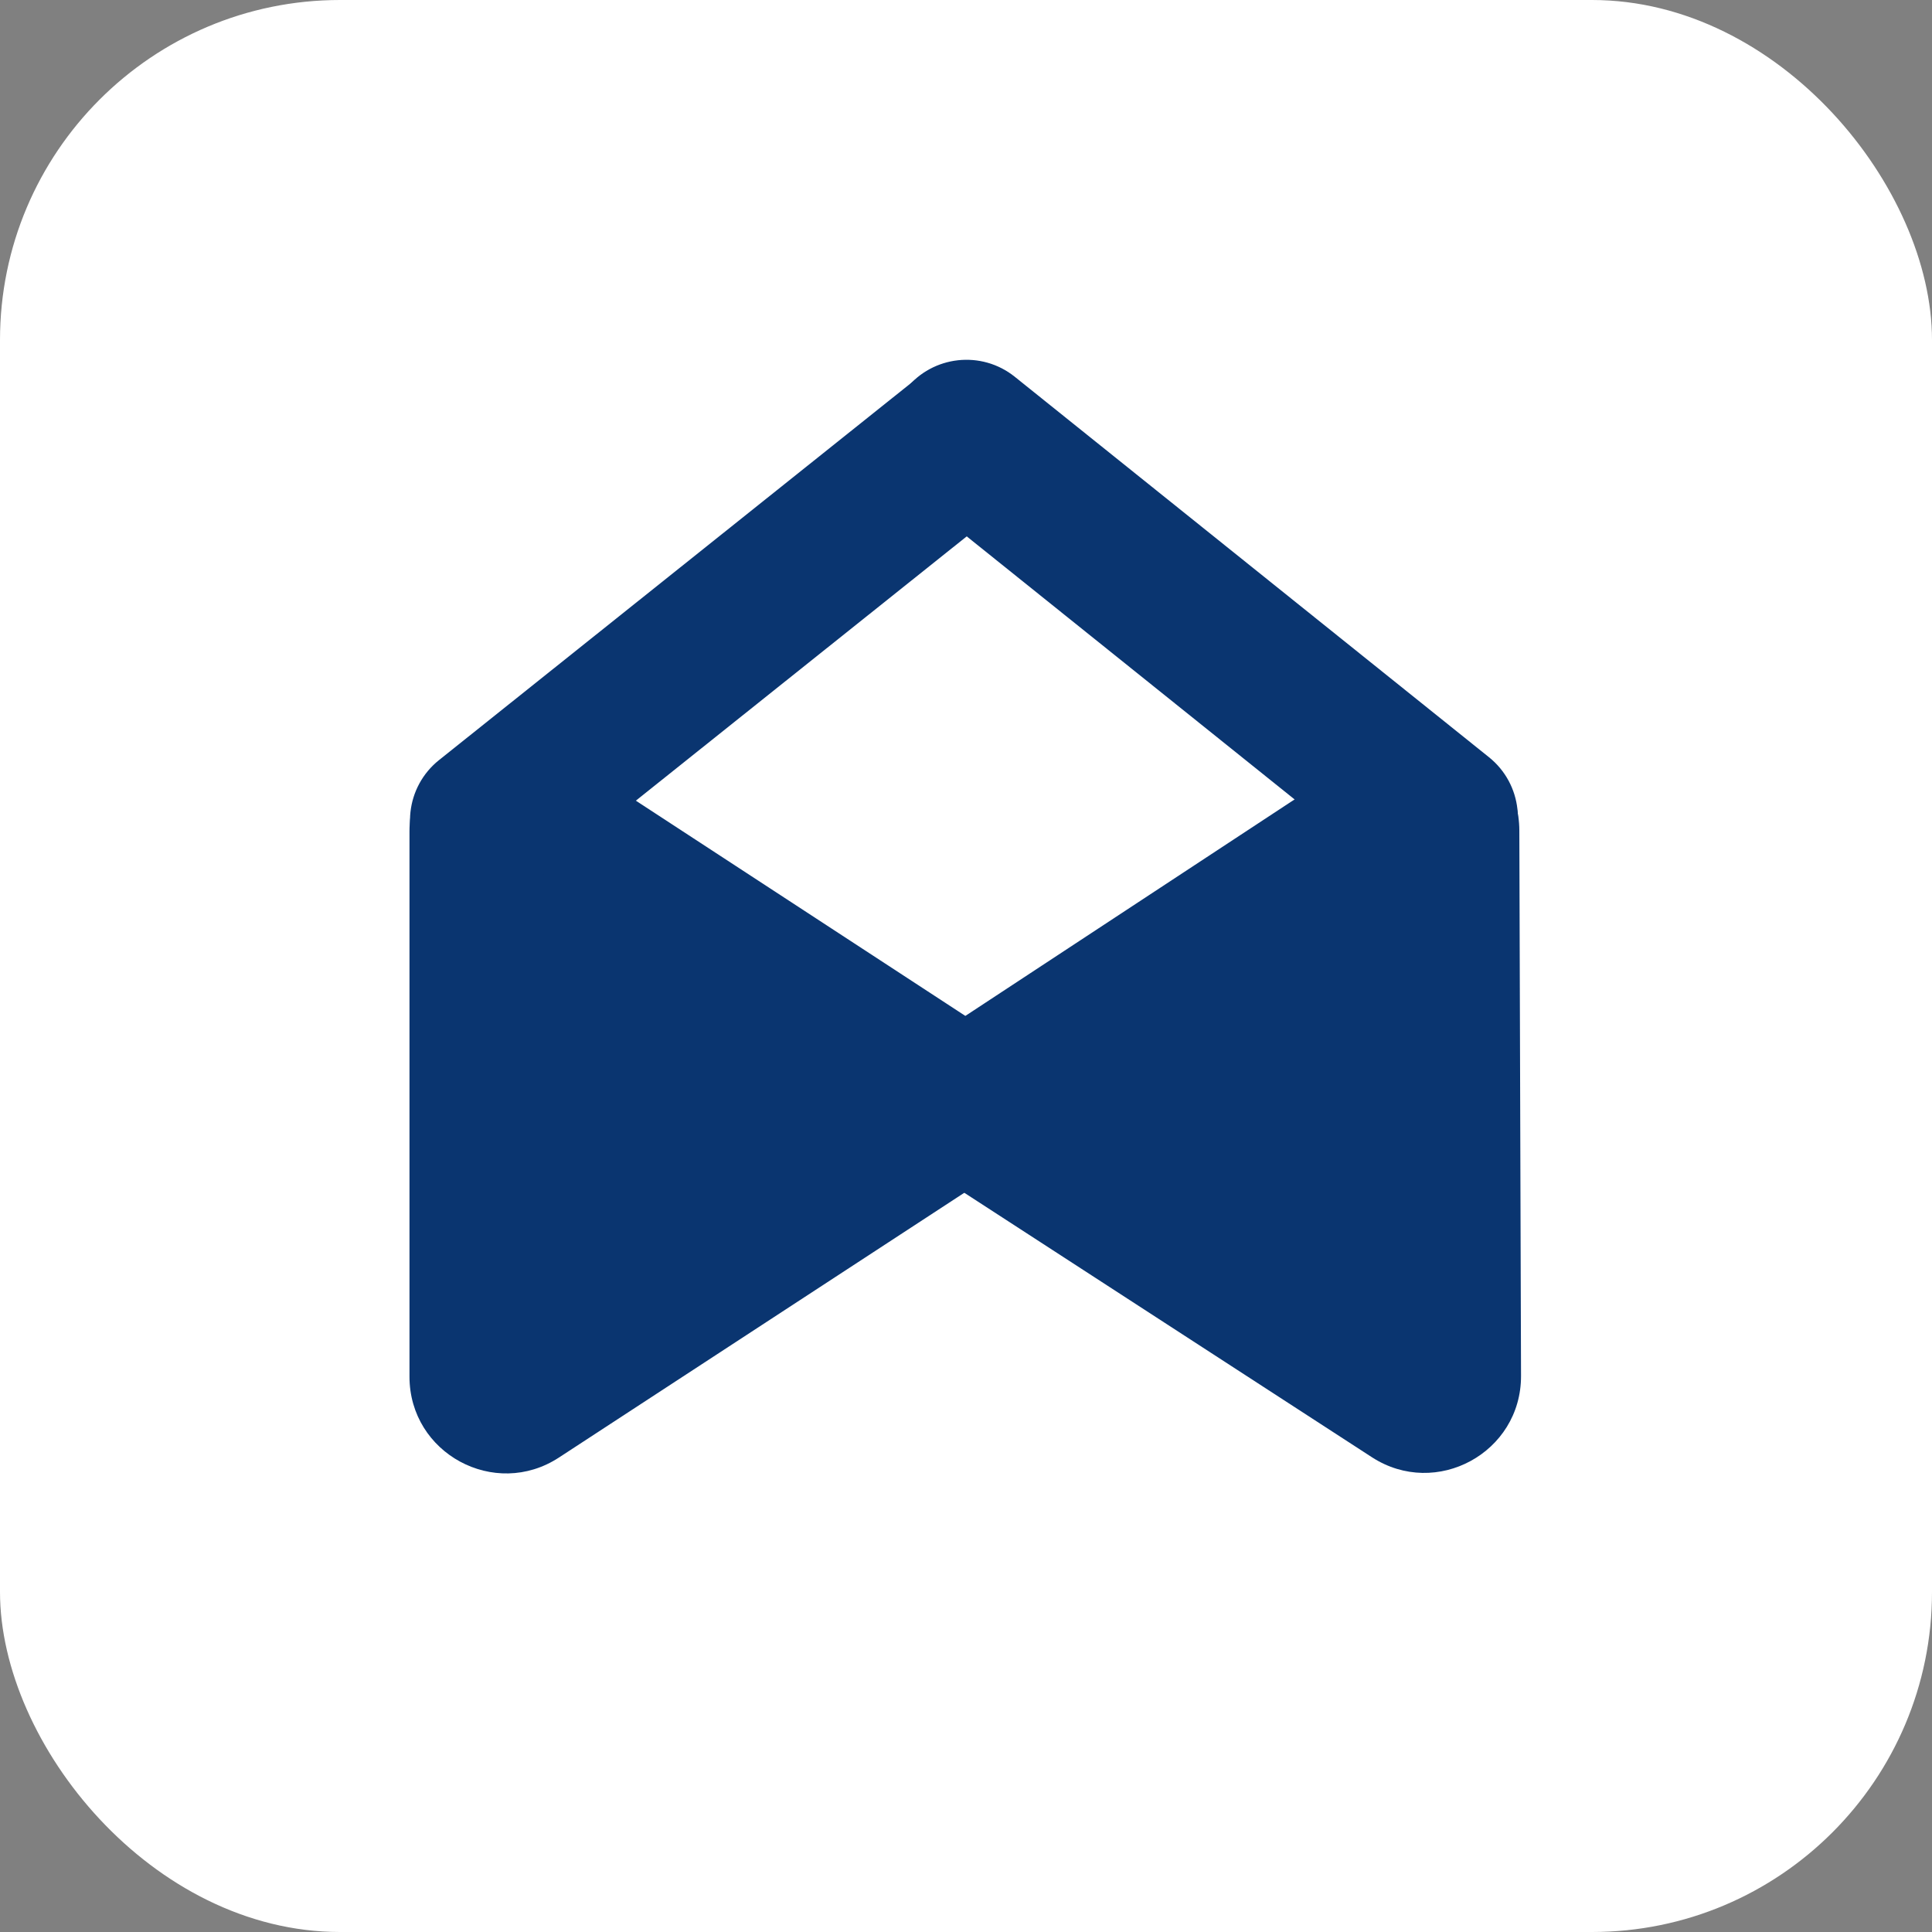 <svg width="500" height="500" viewBox="0 0 500 500" fill="none" xmlns="http://www.w3.org/2000/svg">
<rect x="0" y="0" width="500" height="500" fill="#808080" stroke="none"/>
<g clip-path="url(#clip0_9793_60238)">
<path d="M0 0H500V500H0V0Z" fill="white"/>
<path d="M246.64 265.017C231.566 274.93 231.634 297.059 246.77 306.878L355.034 377.121C371.696 387.931 393.702 375.933 393.641 356.072L393.202 214.924C393.14 195.063 371.06 183.2 354.466 194.113L246.64 265.017Z" fill="#0A3570"/>
<path d="M252.691 306.645C267.796 296.78 267.796 274.651 252.691 264.784L144.645 194.206C128.017 183.344 105.974 195.274 105.974 215.135L105.974 356.283C105.974 376.144 128.017 388.075 144.645 377.215L252.691 306.645Z" fill="#0A3570"/>
<path d="M110.482 224.811C103.588 216.18 104.996 203.595 113.627 196.702L237.644 97.64C246.274 90.746 258.859 92.154 265.752 100.785C272.646 109.415 271.238 122 262.608 128.894L138.591 227.955C129.961 234.849 117.376 233.441 110.482 224.811Z" fill="#0A3570"/>
<path d="M388.427 224.08C381.514 232.695 368.927 234.076 360.311 227.164L237.6 128.716C228.984 121.803 227.603 109.216 234.516 100.6C241.428 91.984 254.016 90.603 262.631 97.516L385.342 195.964C393.958 202.876 395.339 215.464 388.427 224.08Z" fill="#0A3570"/>
</g>
<defs>
<clipPath id="clip0_9793_60238">
<rect width="500" height="500" rx="88" fill="white"/>
</clipPath>
</defs>
</svg>
